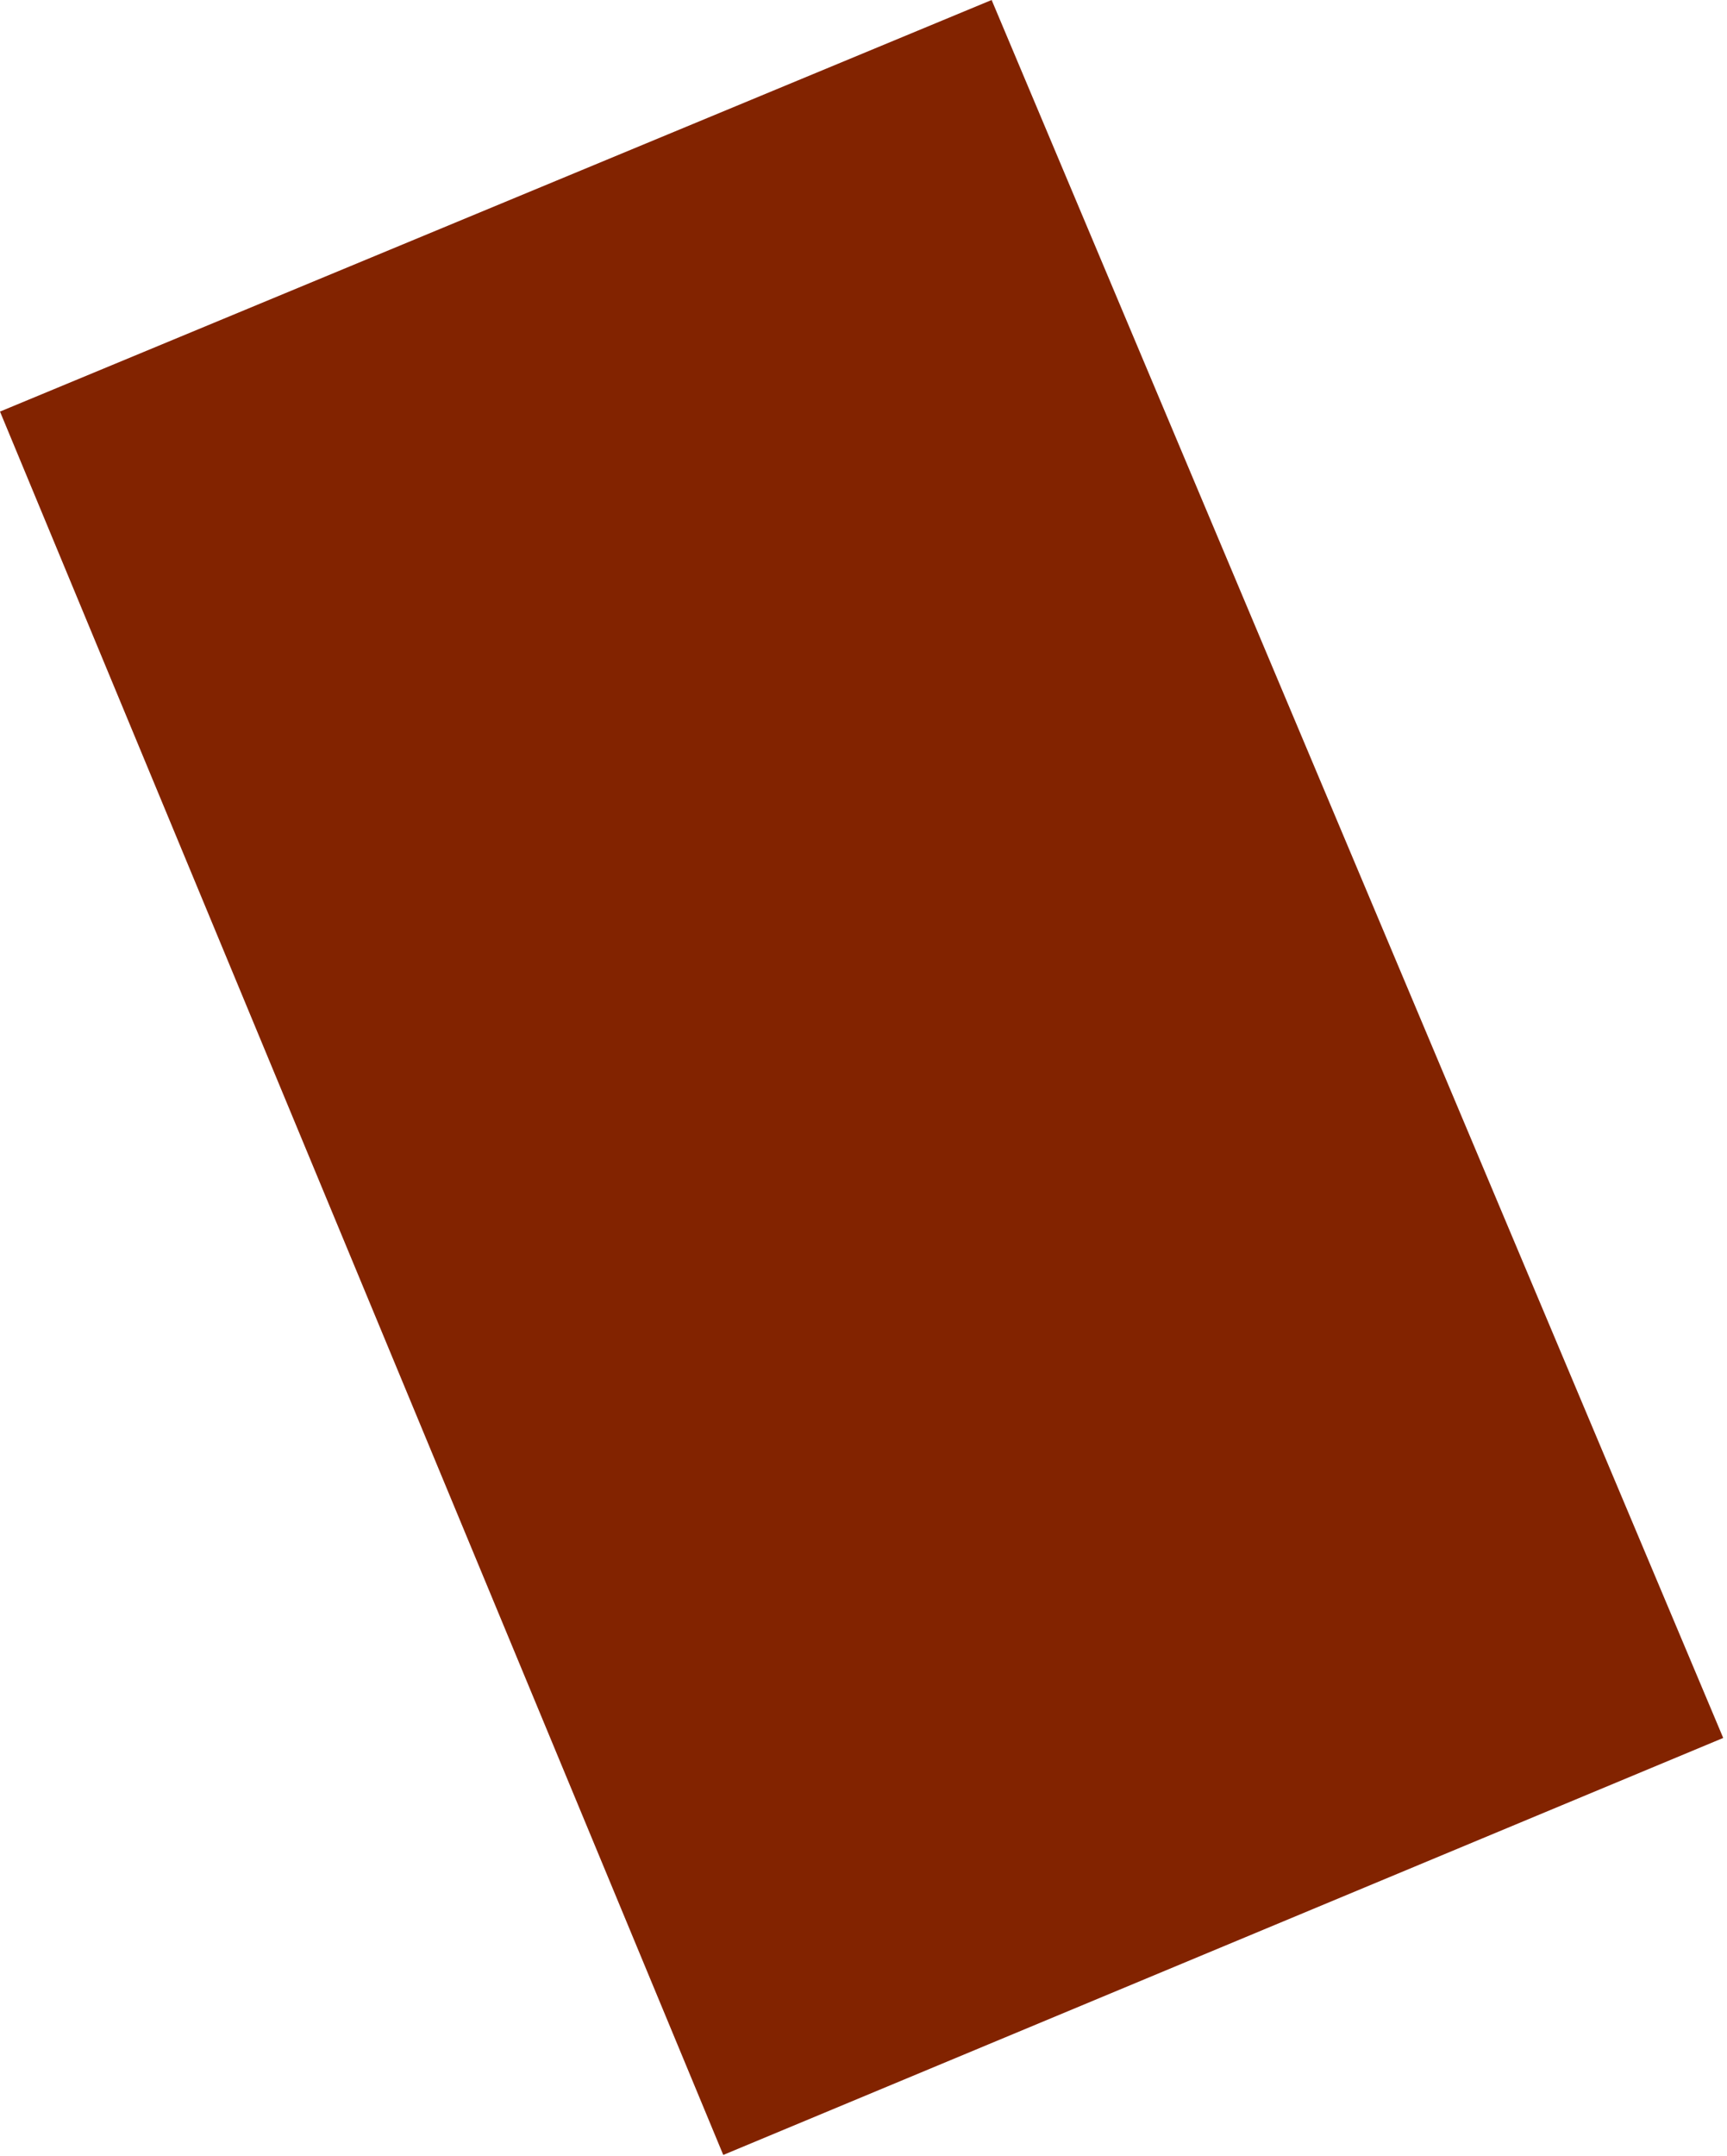 <svg width="415" height="518" viewBox="0 0 415 518" fill="none" xmlns="http://www.w3.org/2000/svg">
<path d="M238.291 -0L2.09352e-05 98.871L173.801 517.665L414.09 417.494L238.291 -0Z" fill="#822300"/>
</svg>
